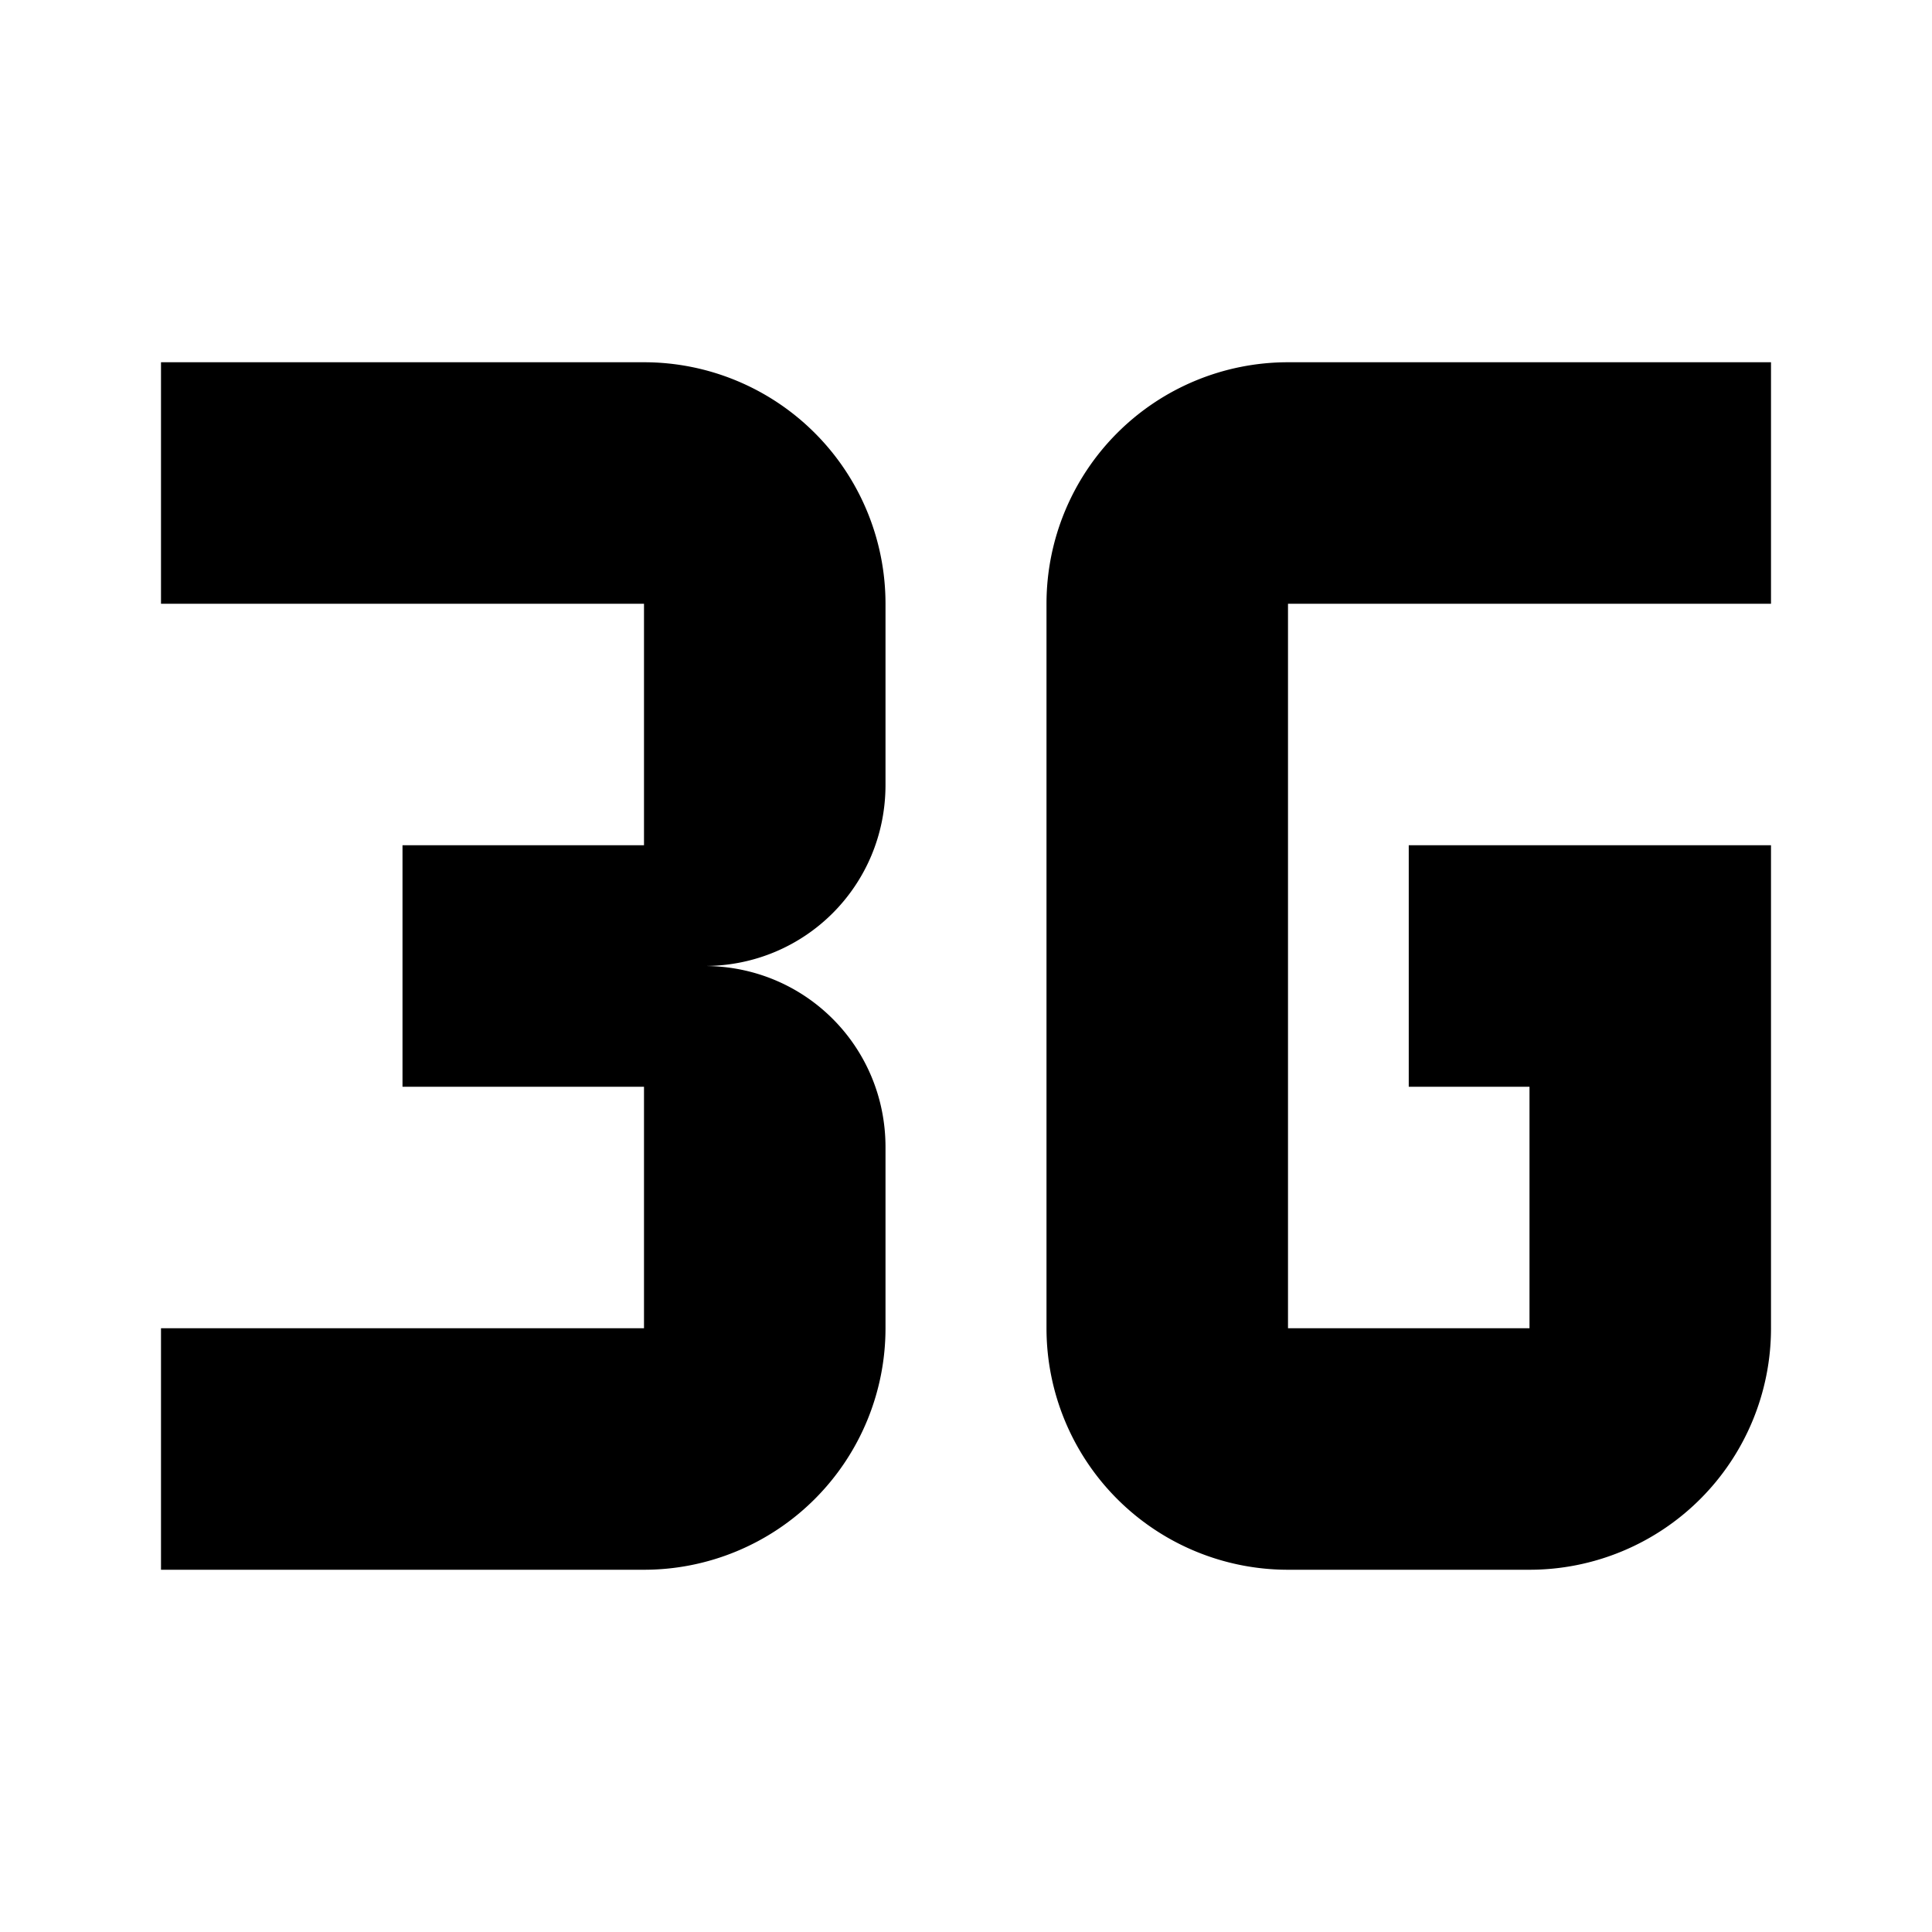 <?xml version="1.0" encoding="utf-8"?>
<!-- Generator: www.svgicons.com -->
<svg xmlns="http://www.w3.org/2000/svg" width="800" height="800" viewBox="0 0 24 24">
<path fill="currentColor" d="M11 16.5v-2.25C11 13 10 12 8.75 12C10 12 11 11 11 9.75V7.5a3 3 0 0 0-3-3H2v3h6v3H5v3h3v3H2v3h6a3 3 0 0 0 3-3m11 0v-6h-4.5v3H19v3h-3v-9h6v-3h-6a3 3 0 0 0-3 3v9a3 3 0 0 0 3 3h3a3 3 0 0 0 3-3"/>
</svg>